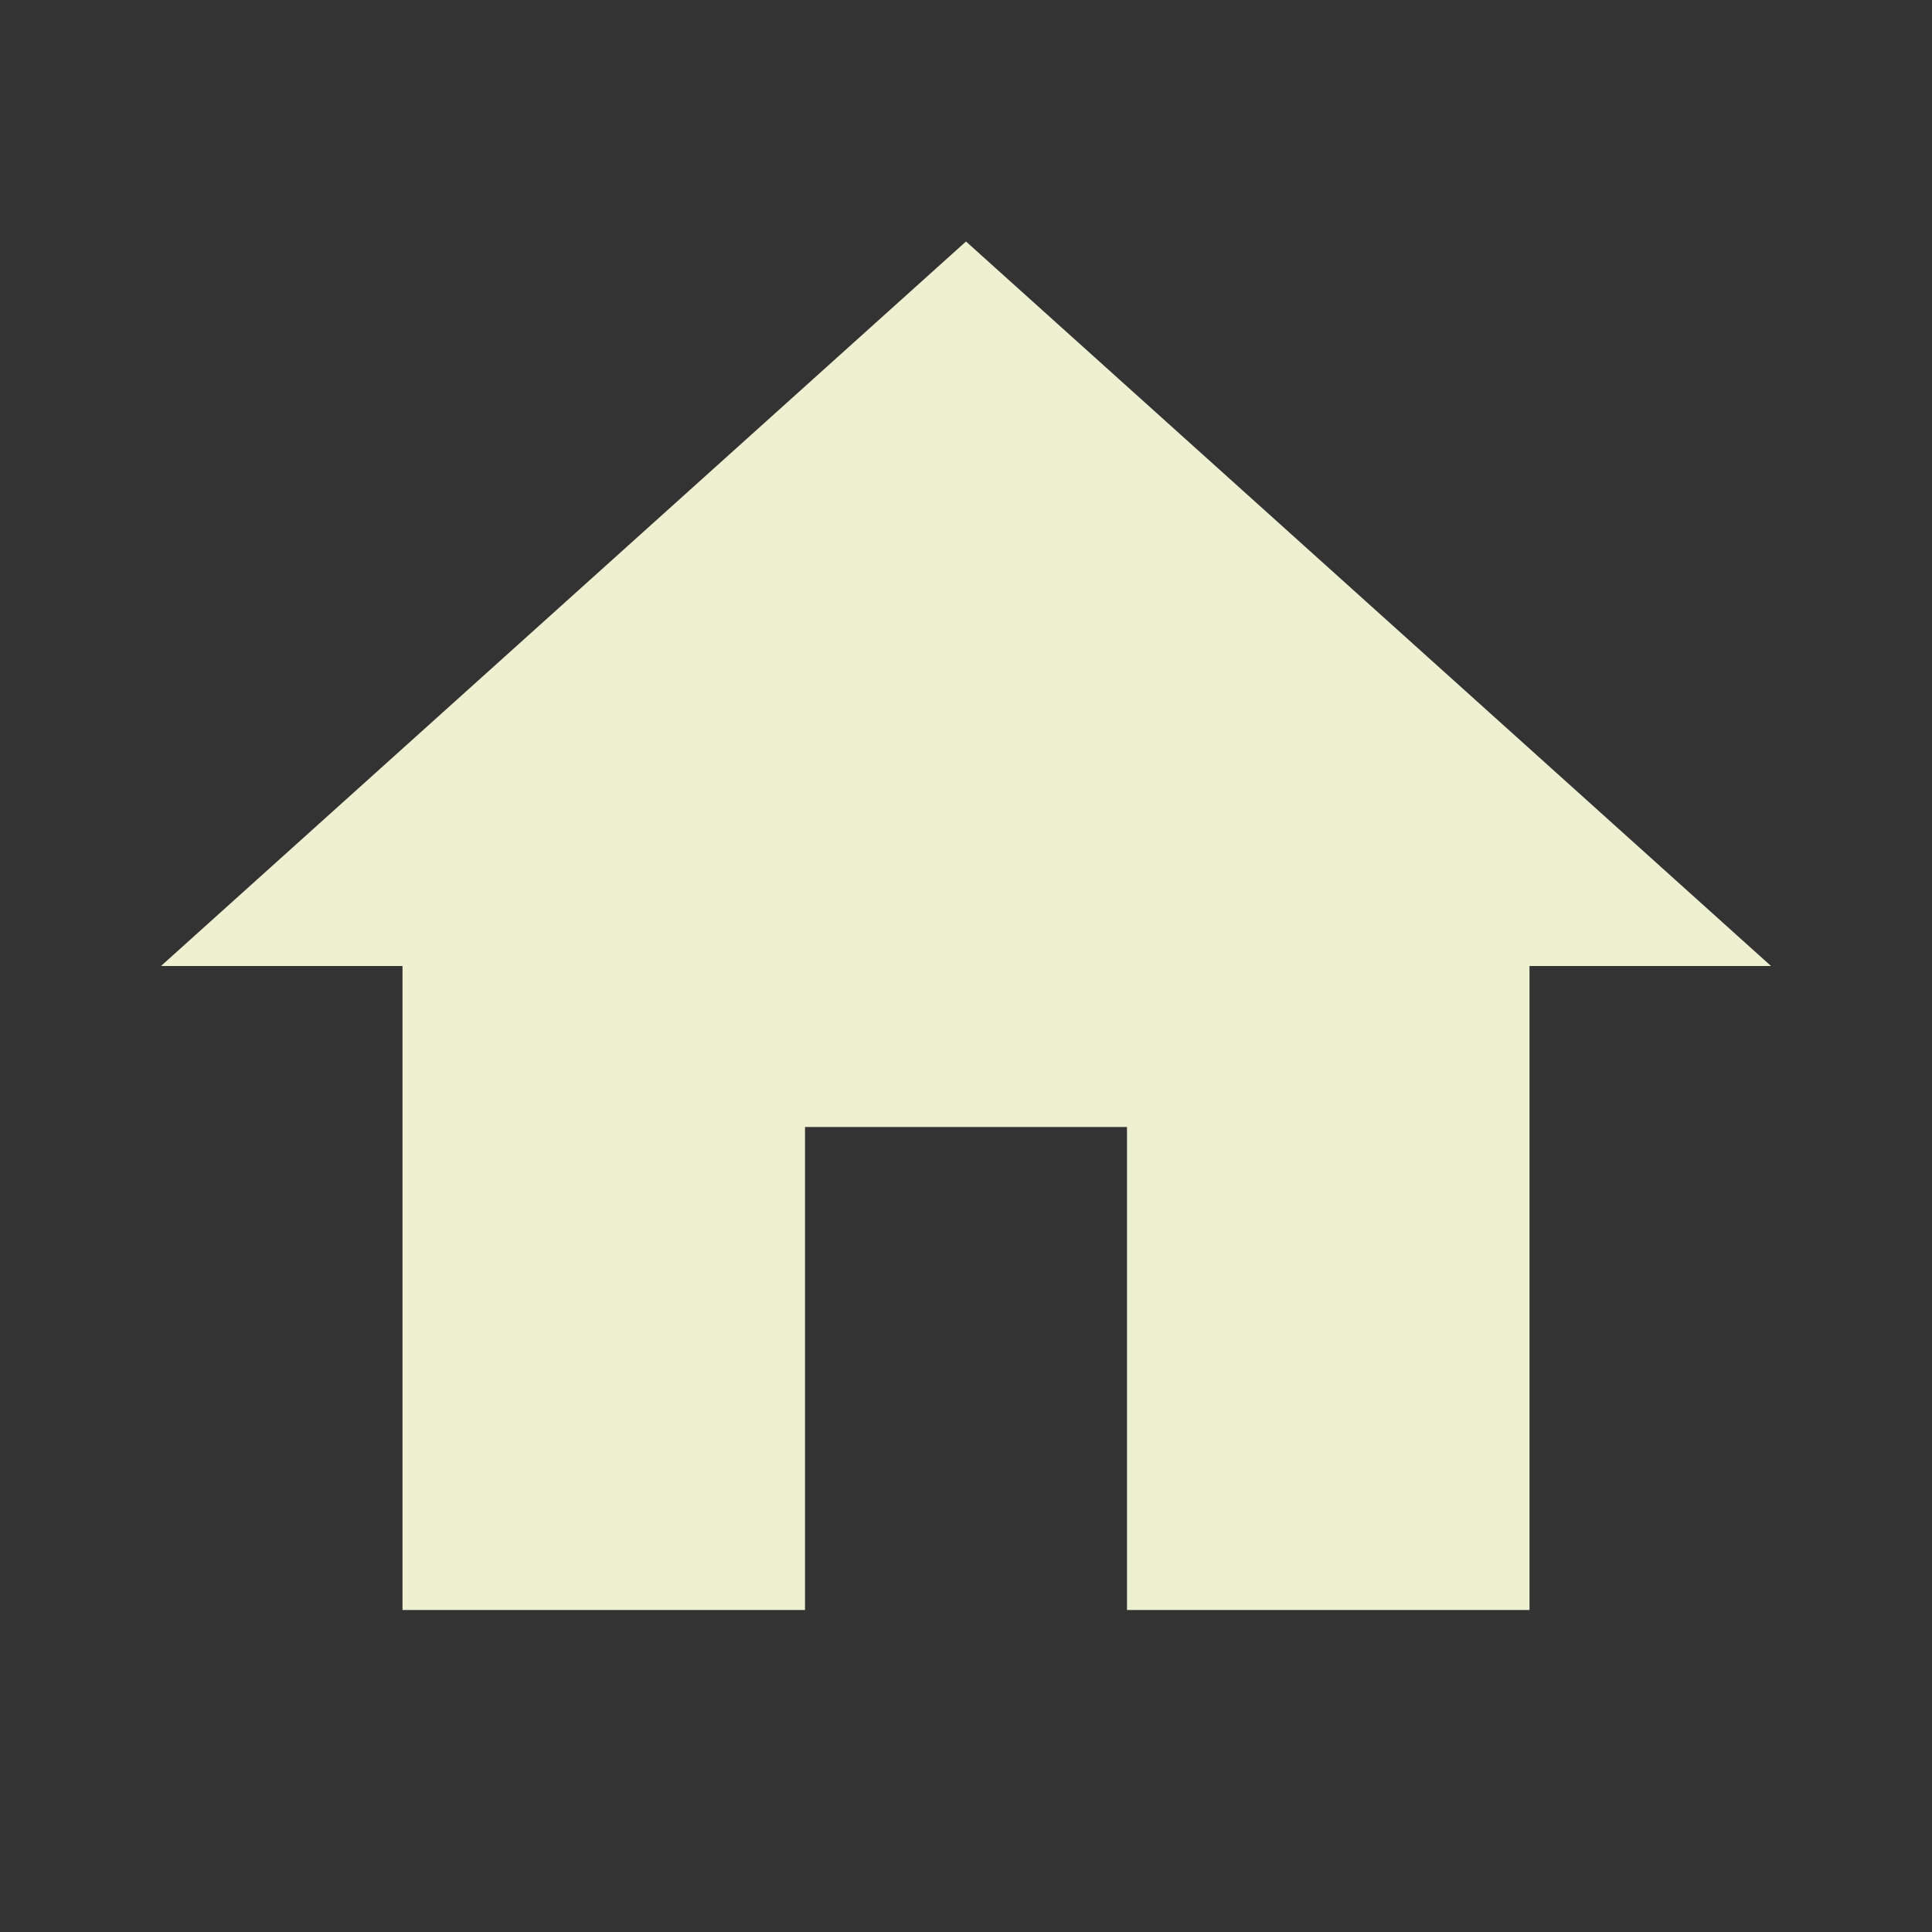 <svg width="24" height="24" viewBox="0 0 24 24" fill="none" xmlns="http://www.w3.org/2000/svg">
<rect x="0" y="0" width="24" height="24" fill="#333333" stroke="none"/>
<path d="M10 20V14H14V20H19V12H22L12 3L2 12H5V20H10Z" fill="#EDF1D2"/>
</svg>

